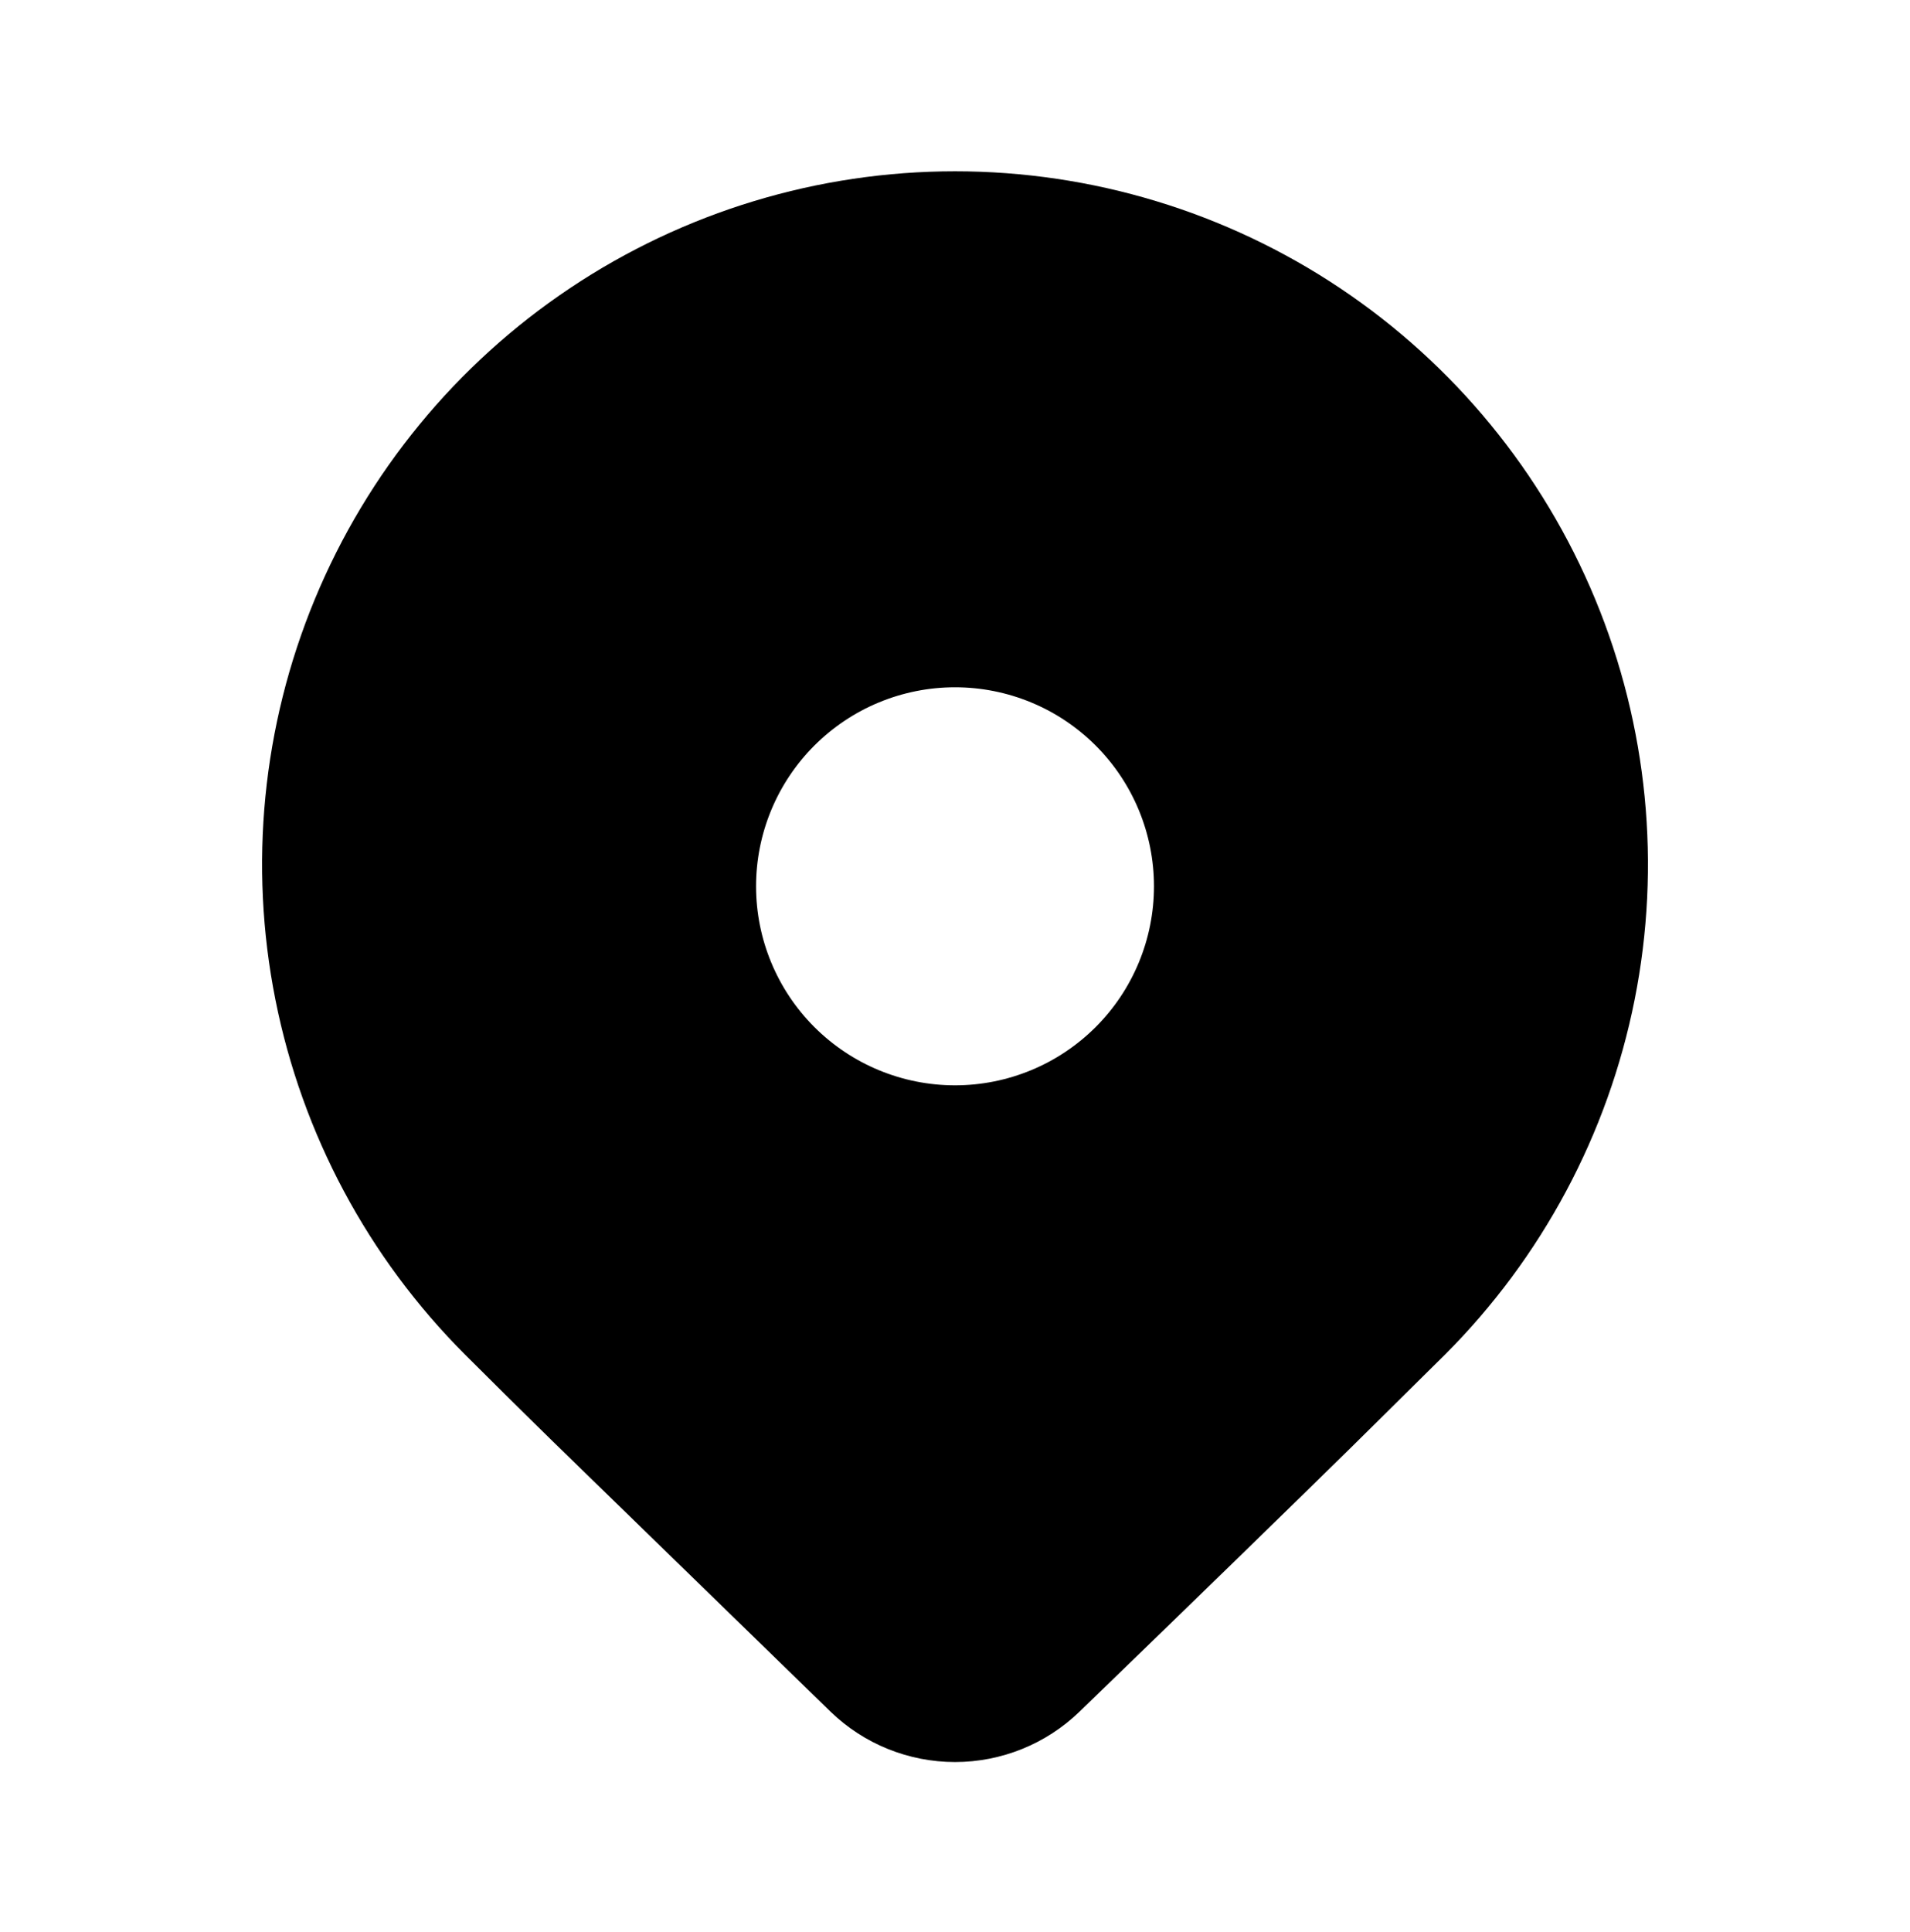 <svg xmlns="http://www.w3.org/2000/svg" width="90" height="91" viewBox="0 0 90 91" fill="none"><path d="M68.09 63.808L63.638 68.21C60.357 71.428 56.101 75.568 50.866 80.63C49.292 82.151 47.19 83.002 45.001 83.002C42.812 83.002 40.709 82.151 39.136 80.63L26.045 67.895C24.395 66.279 23.022 64.918 21.912 63.808C17.346 59.241 14.236 53.423 12.977 47.09C11.717 40.756 12.364 34.191 14.835 28.225C17.307 22.259 21.492 17.159 26.861 13.572C32.23 9.984 38.543 8.069 45.001 8.069C51.459 8.069 57.771 9.984 63.141 13.572C68.51 17.159 72.695 22.259 75.166 28.225C77.638 34.191 78.285 40.756 77.025 47.09C75.765 53.423 72.656 59.241 68.09 63.808ZM54.376 41.75C54.376 39.264 53.388 36.879 51.63 35.121C49.872 33.363 47.487 32.375 45.001 32.375C42.514 32.375 40.13 33.363 38.372 35.121C36.614 36.879 35.626 39.264 35.626 41.75C35.626 44.236 36.614 46.621 38.372 48.379C40.13 50.137 42.514 51.125 45.001 51.125C47.487 51.125 49.872 50.137 51.63 48.379C53.388 46.621 54.376 44.236 54.376 41.75Z" fill="black"></path></svg>